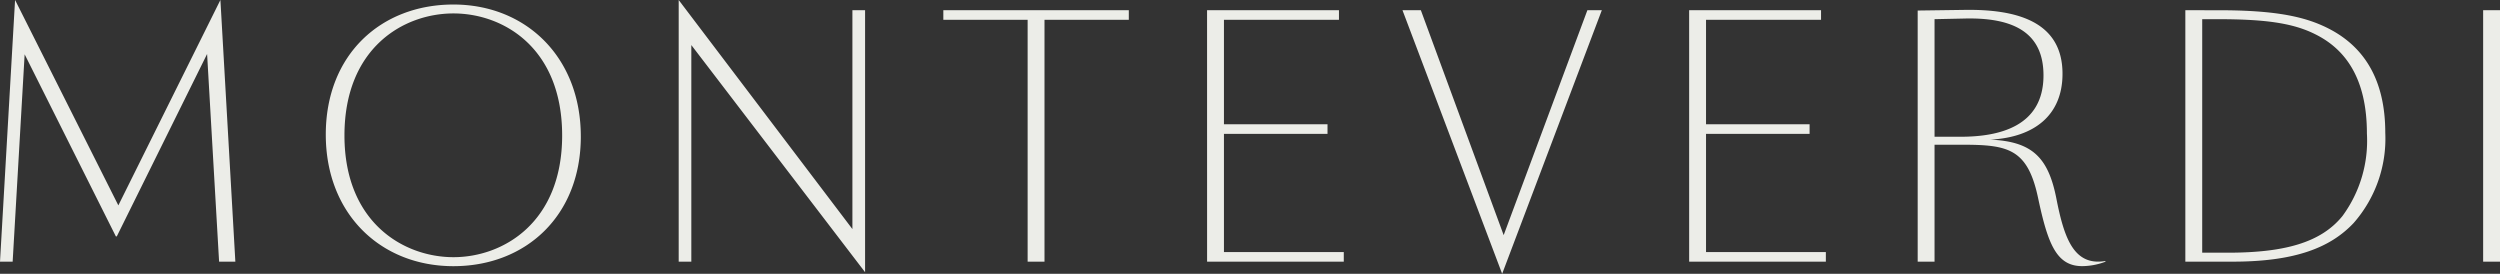 <svg xmlns="http://www.w3.org/2000/svg" width="208.49" height="22.833" viewBox="0 0 208.49 22.833">
  <rect x="0" y="0" width="208.49" height="22.833" fill="#333333" stroke="none"/>
  <path id="Path_105363" data-name="Path 105363" d="M796.584,59.78h1.406V38.812h-1.406ZM771.749,38.812V59.78h3.943c5.222,0,8.161-1.173,10.093-3.224a10.661,10.661,0,0,0,2.638-7.513c0-4.37-1.708-7.38-5.249-8.952-1.909-.852-4.368-1.278-8.663-1.278Zm1.407.746h1.205c3.917,0,6.3.293,8.211,1.252,2.587,1.278,4.319,3.757,4.319,8.286a10.593,10.593,0,0,1-2.035,6.873c-1.808,2.238-4.871,3.064-9.592,3.064h-2.109Zm-23.729-.72V59.78h1.406V50.028h2.26c3.842,0,5.5.293,6.377,4.45.8,3.756,1.507,5.675,3.667,5.675a5.506,5.506,0,0,0,1.959-.373l-.026-.053c-2.587.426-3.415-1.838-4.068-5.169-.678-3.49-2.034-4.8-5.524-4.955,3.692-.187,6.027-2.052,6.027-5.489,0-4.423-3.917-5.408-8.262-5.329Zm1.406.72,2.486-.053c4.219-.107,6.6,1.252,6.6,4.742,0,4.289-3.741,5.116-6.9,5.116h-2.185ZM730.369,59.78h11.4v-.8h-9.993V49.123h8.637v-.8h-8.637V39.612h9.592v-.8h-11Zm-7.283-20.968h-1.205L714.9,57.568l-6.906-18.756h-1.532l8.312,21.98ZM690.166,59.78h11.4v-.8h-9.994V49.123h8.637v-.8h-8.637V39.612h9.592v-.8h-11Zm-6.528-20.968H668.17v.8H675.2V59.78h1.407V39.612h7.031Zm-23.051,0v18.25L646.1,37.959V59.78h1.054V41.717l14.49,18.943V38.812Zm-22.65,10.524c0-6.634-4.6-11-10.622-11-6.052,0-10.646,4.184-10.646,10.844,0,6.635,4.595,10.977,10.646,10.977C633.342,60.153,637.938,55.97,637.938,49.336Zm-1.556-.08c0,7.247-4.9,10.151-9.065,10.151s-9.09-2.9-9.09-10.151c0-7.3,4.921-10.177,9.09-10.177S636.381,41.956,636.381,49.256Zm-28.5-11.3-8.512,17.131-8.613-17.131L589.5,59.78h1.055l1-17.291,7.608,15.186h.076l7.532-15.213,1,17.318h1.356Z" transform="translate(-589.5 -37.959)" fill="#ecede8" fill-rule="evenodd"/>
</svg>
